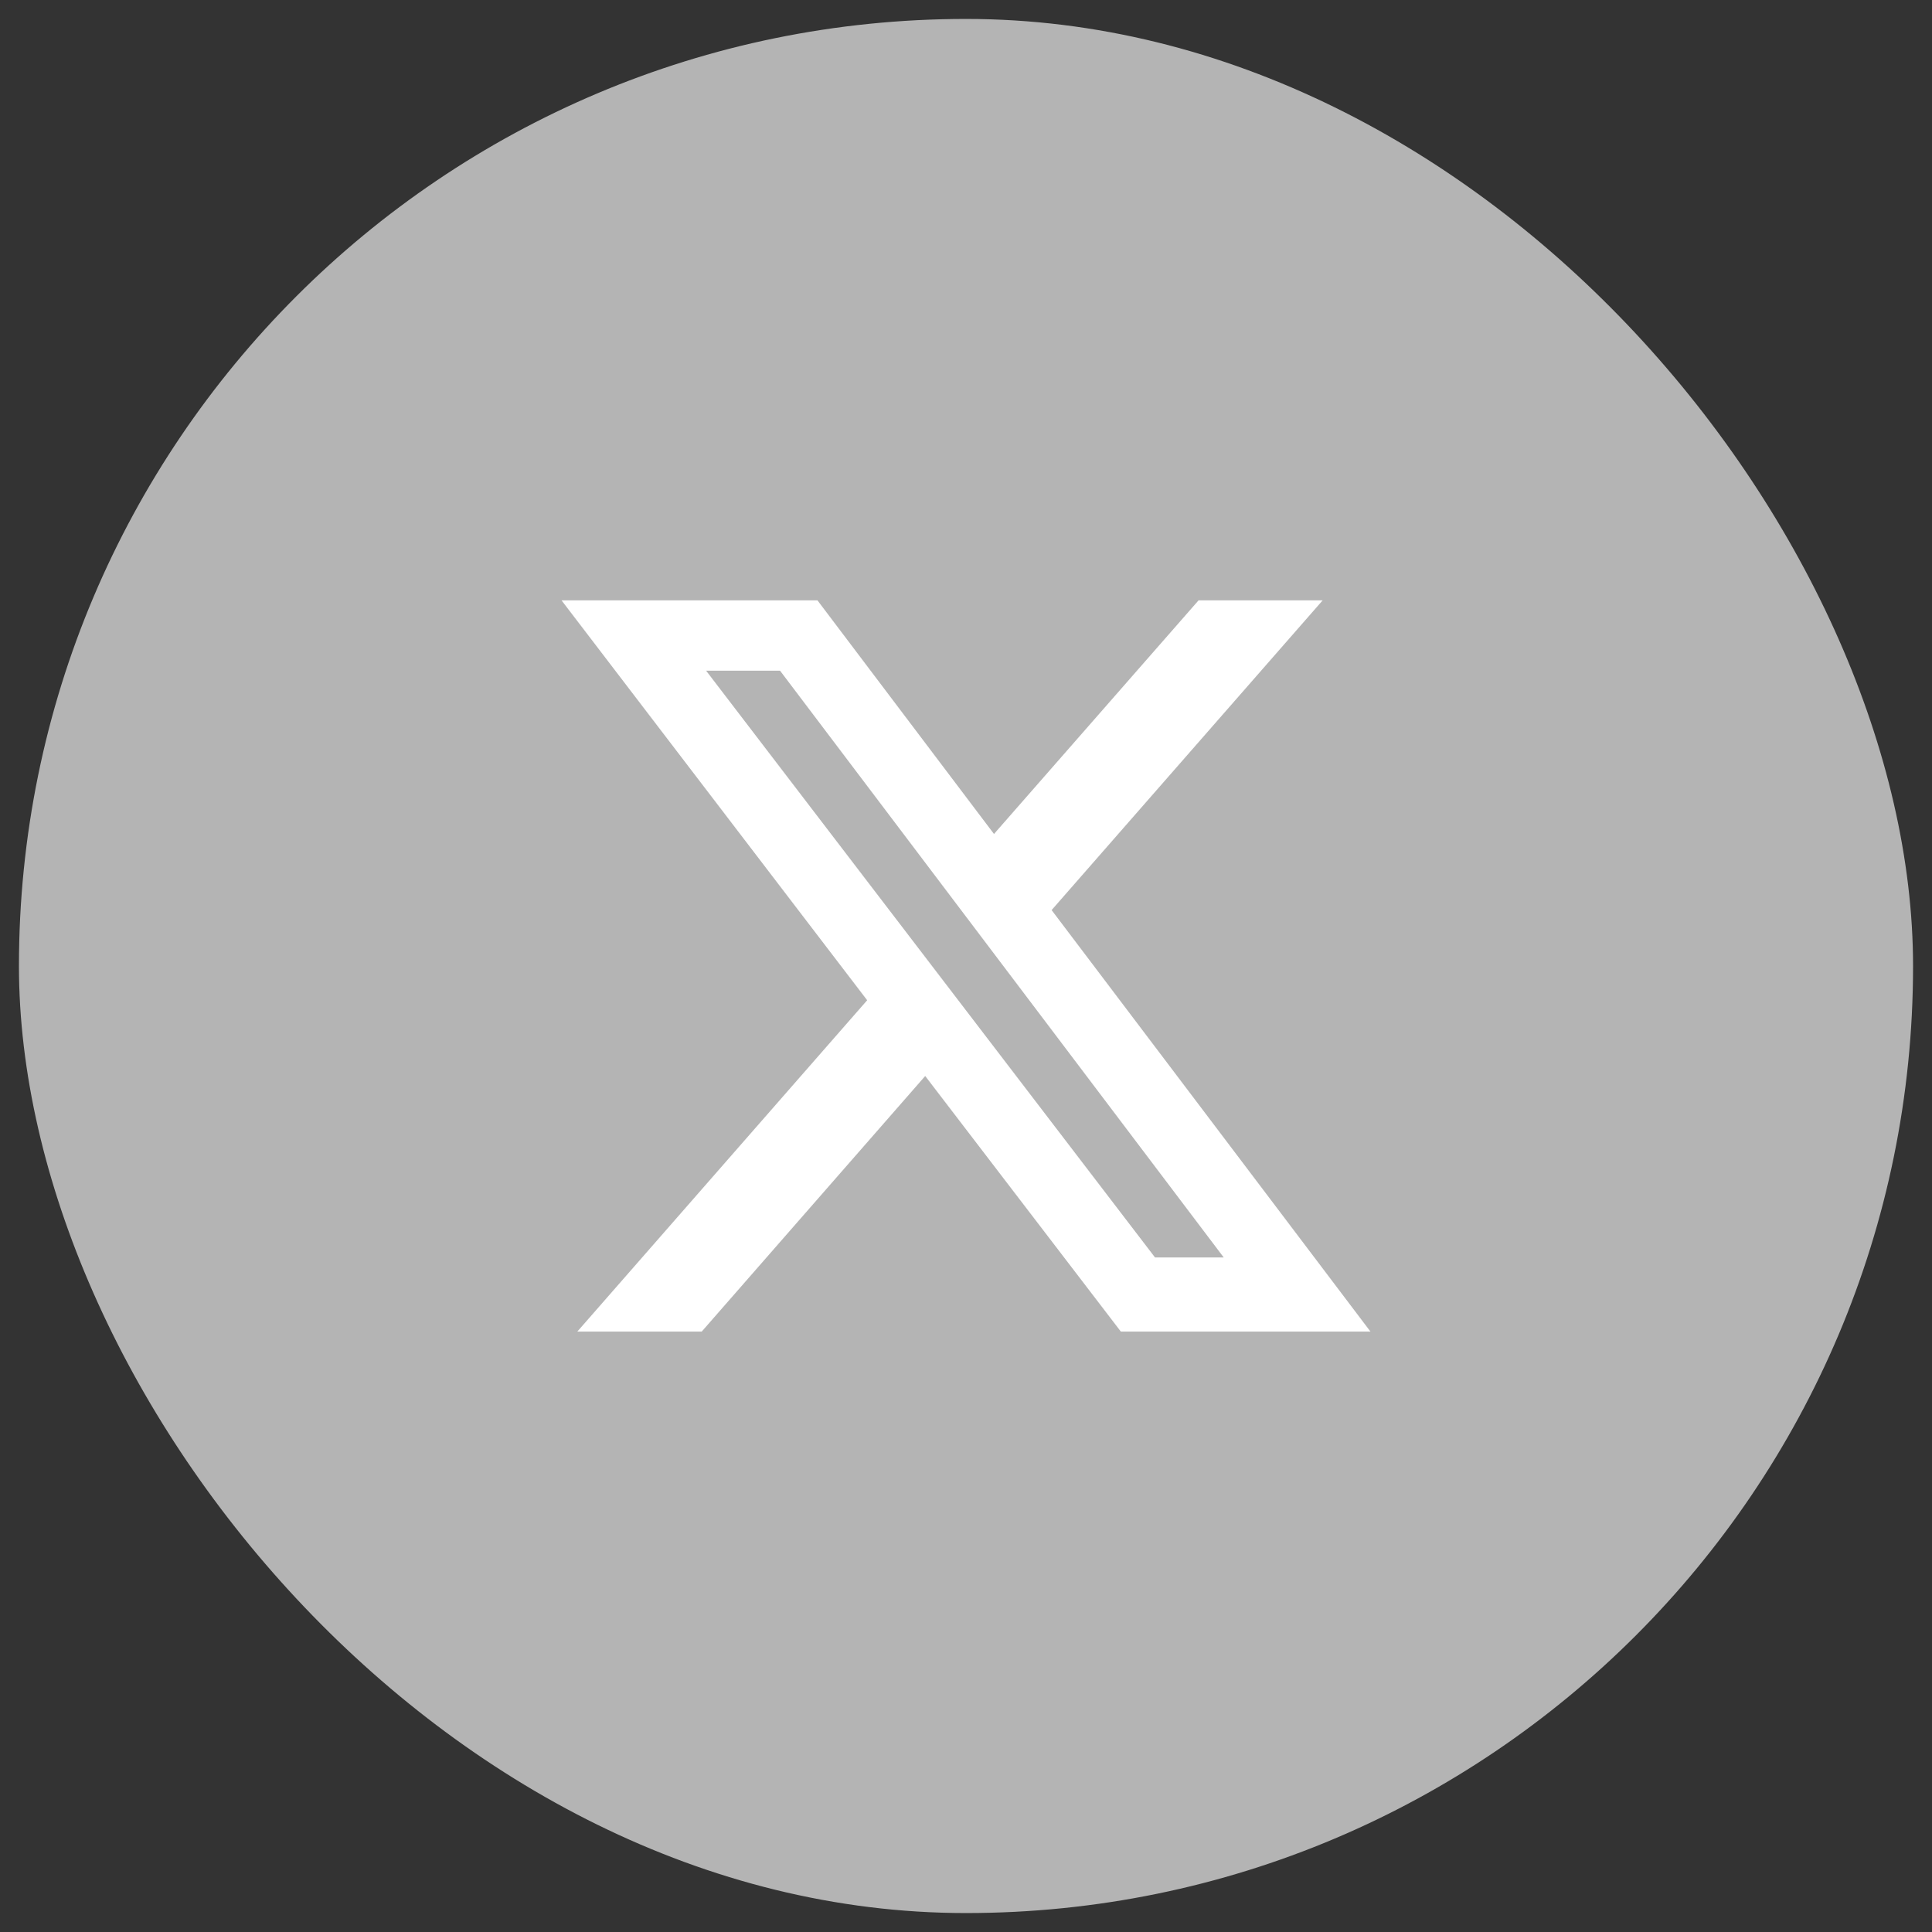<svg xmlns="http://www.w3.org/2000/svg" width="51" height="51" viewBox="0 0 51 51">
  <rect x="0" y="0" width="51" height="51" fill="#333333" stroke="none"/>
  <g id="Circle_Button_SIZE_MEDIUM_STATE_DEFAULT_STYLE_STYLE2_" data-name="Circle Button [SIZE=MEDIUM][STATE=DEFAULT][STYLE=STYLE2]" transform="translate(0.5 0.5)">
    <rect id="Area_SIZE:MEDIUM_STATE:DEFAULT_STYLE:STYLE2_" data-name="Area [SIZE:MEDIUM][STATE:DEFAULT][STYLE:STYLE2]" width="50" height="50" rx="25" fill="#b4b4b4" stroke="rgba(0,0,0,0)" stroke-miterlimit="10" stroke-width="1"/>
    <path id="Icon_fa-brands-x-twitter" data-name="Icon fa-brands-x-twitter" d="M18.7,3.375h3.276l-7.155,8.176,8.417,11.127H16.649l-5.165-6.747-5.9,6.747H2.3l7.652-8.747L1.884,3.375H8.64L13.3,9.542ZM17.55,20.72h1.814L7.652,5.231H5.7Z" transform="translate(12.439 11.973)" fill="#fff"/>
  </g>
</svg>
